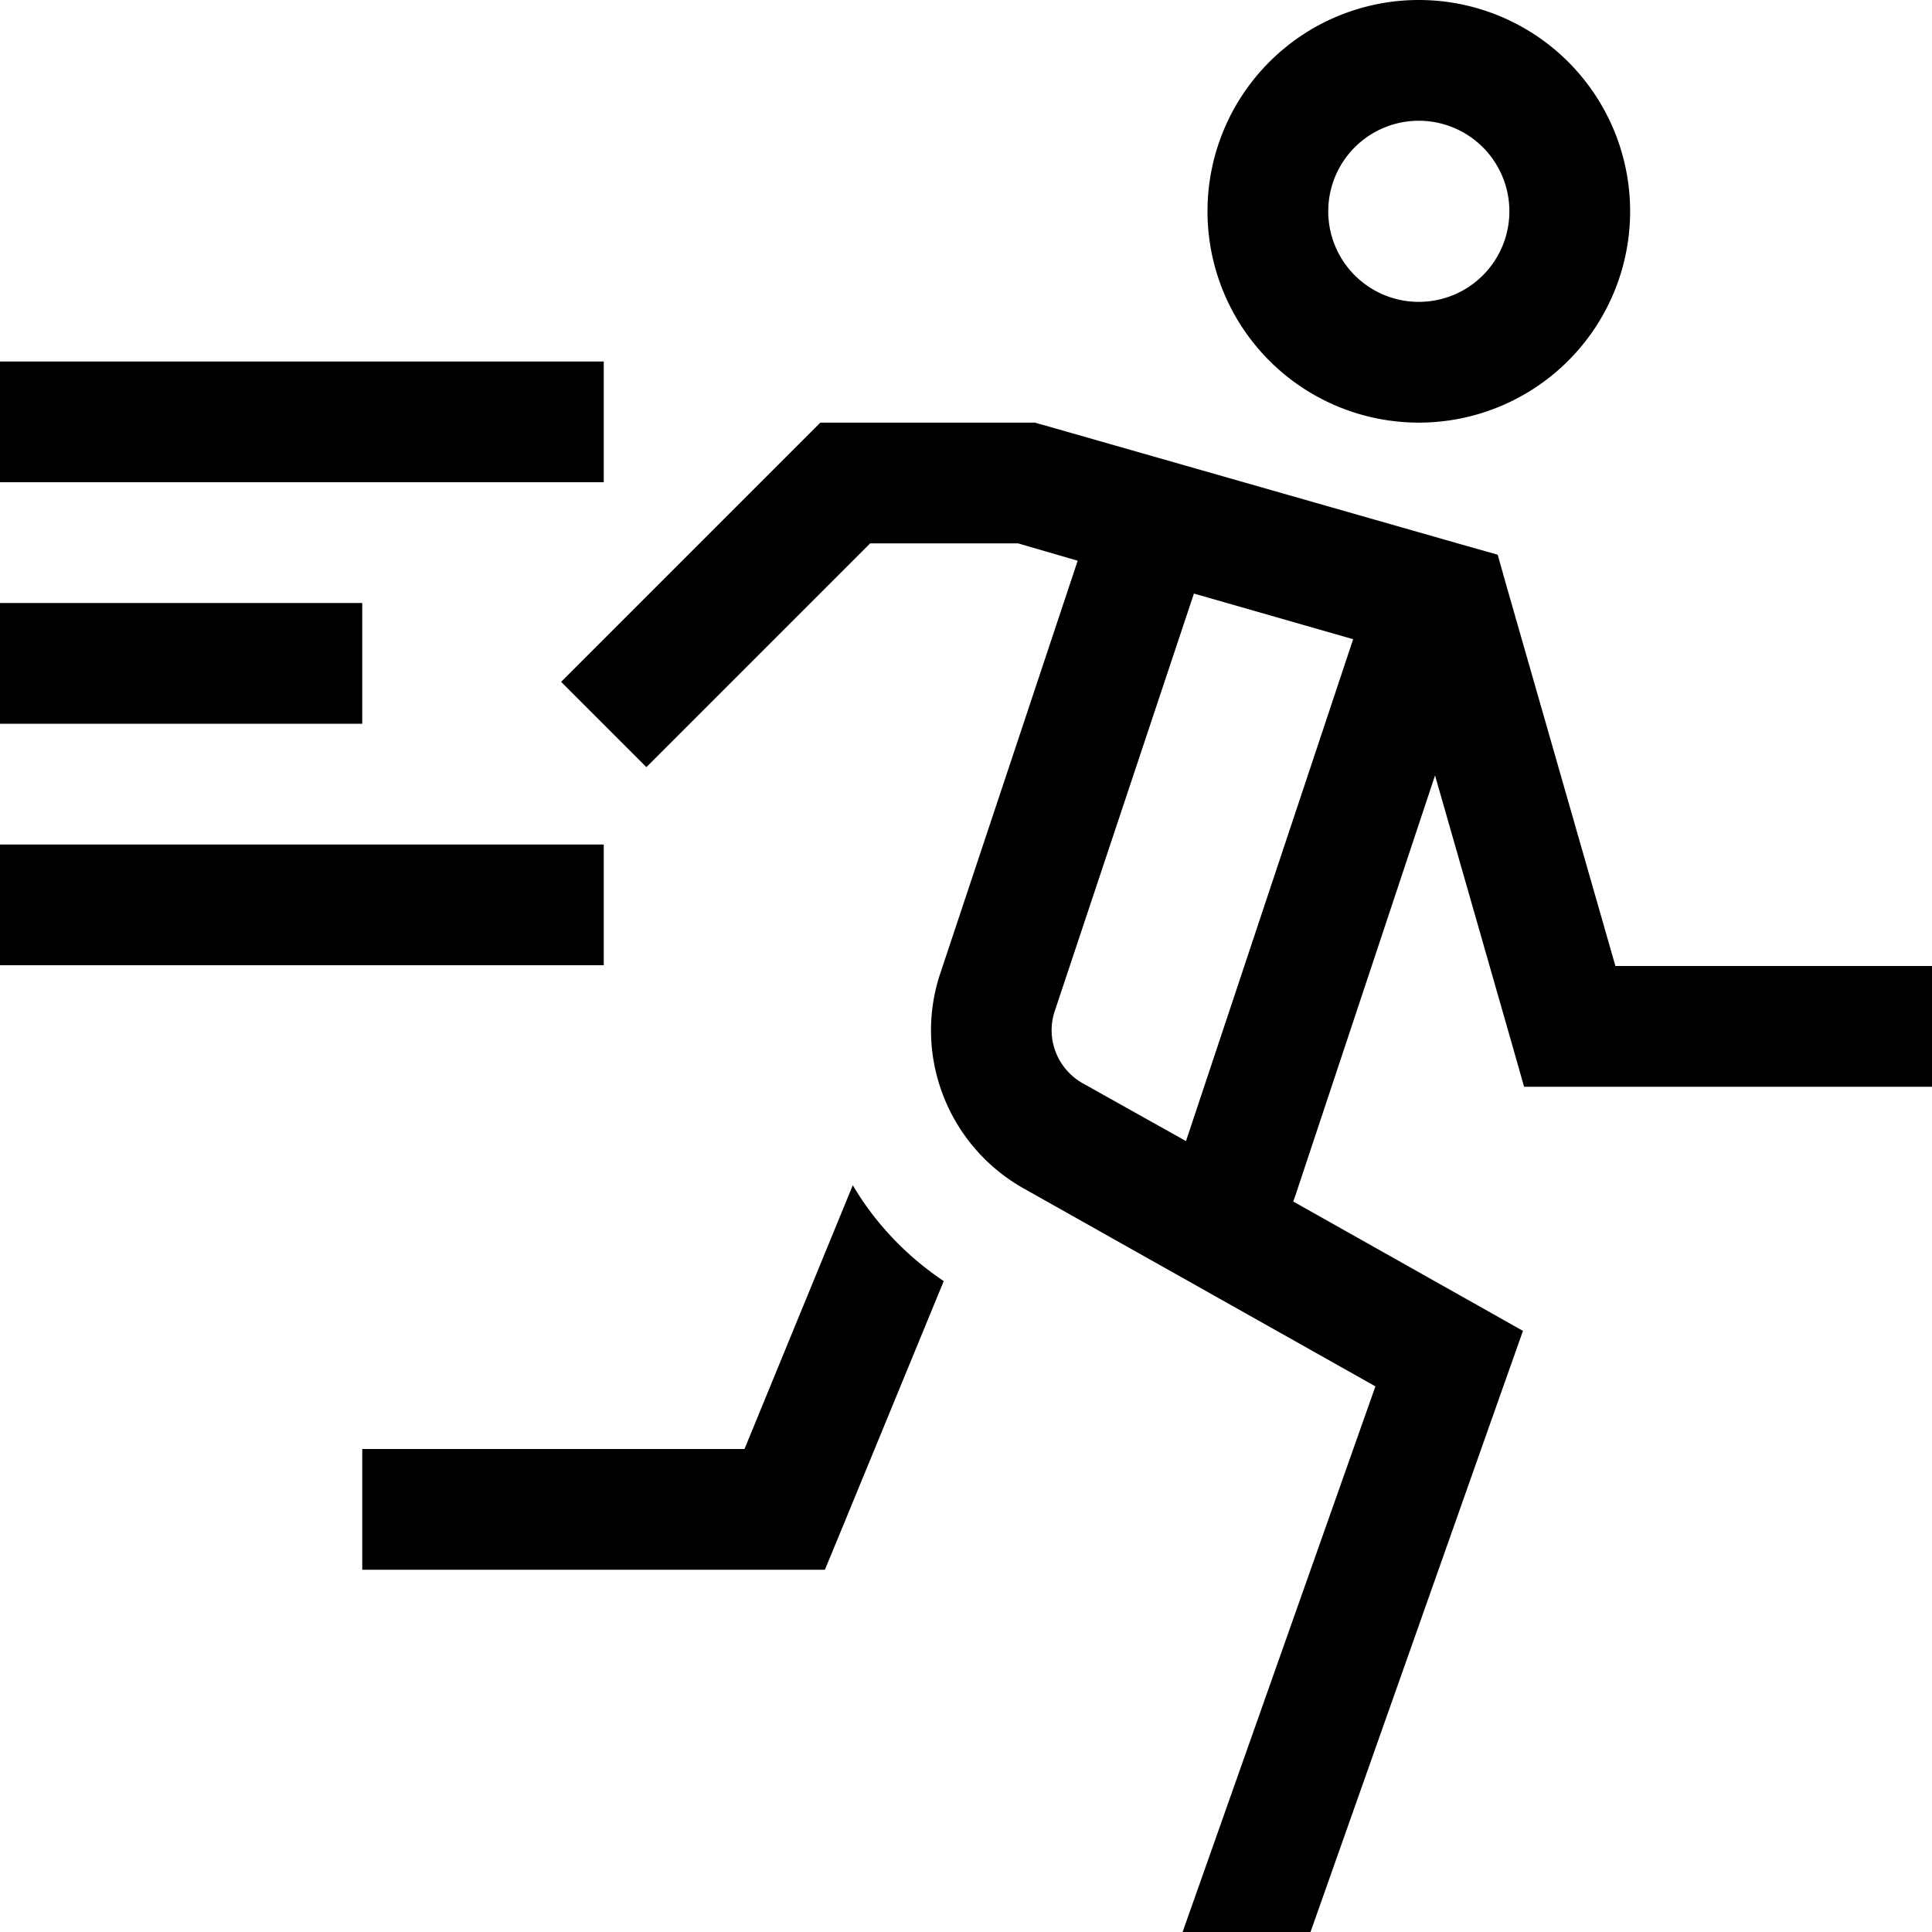 <svg xmlns="http://www.w3.org/2000/svg" viewBox="0 0 512 512"><!--! Font Awesome Pro 6.5.2 by @fontawesome - https://fontawesome.com License - https://fontawesome.com/license (Commercial License) Copyright 2024 Fonticons, Inc. --><path d="M376 80a24 24 0 1 0 0-48 24 24 0 1 0 0 48zm0-80a56 56 0 1 1 0 112A56 56 0 1 1 376 0zM217.4 112H224h48 2.2l2.2 .6 112 32 8.5 2.4 2.4 8.5L428.1 256H496h16v32H496 416 403.9l-3.3-11.6-20.3-70.9L343.2 317.1c-.2 .5-.3 .9-.5 1.3l49.2 27.7 11.7 6.6-4.5 12.7L347.3 512H313.4l51.1-144.6-93.3-52.5c-20-11.3-29.3-35.2-22-57l36.4-109.3L269.8 144H230.6l-59.3 59.3 0 0-22.6-22.6 0 0 64-64 4.7-4.7zm99 45.3L279.5 268c-2.4 7.3 .7 15.2 7.3 19l27.5 15.4 44.3-133-42.2-12.1zM226 314.1c5.9 10 14.1 18.7 24.1 25.4l-27.4 66.6-4.1 9.9H208 112 96V384h16 85.3L226 314.1zM16 95.8H144h16v32H144 16 0v-32H16zm-16 64H16 80 96v32H80 16 0v-32zm16 64H144h16v32H144 16 0v-32H16z"/></svg>